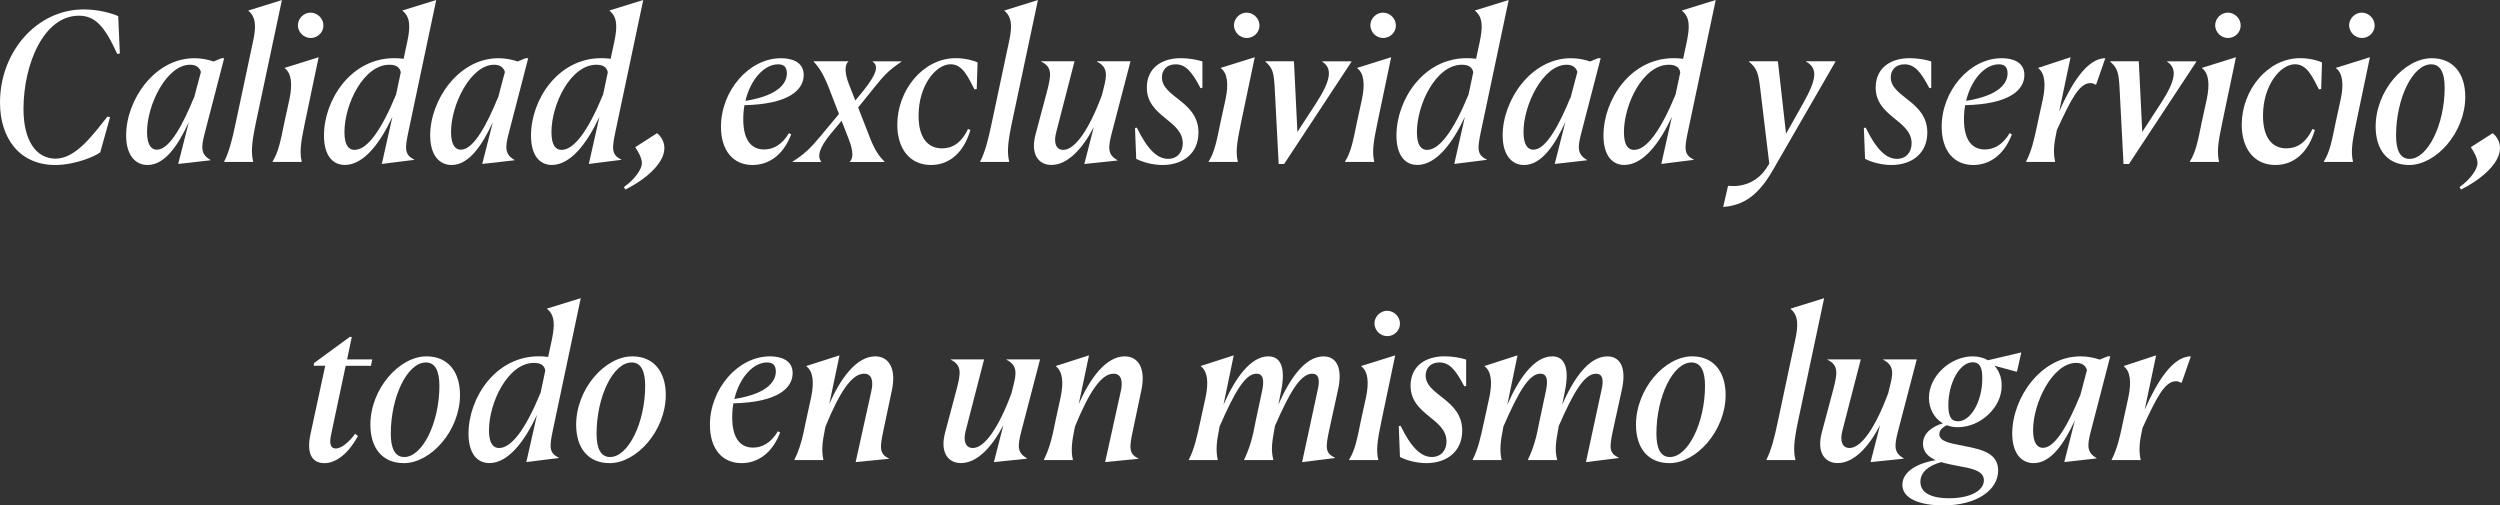 <?xml version="1.0" encoding="UTF-8"?>
<svg id="Capa_2" xmlns="http://www.w3.org/2000/svg" viewBox="0 0 520.48 105.22">
  <rect x="0" y="0" width="520.48" height="105.22" fill="#333333" stroke="none"/>
  <defs>
    <style>
      .cls-1 {
        fill: #fff;
      }
    </style>
  </defs>
  <g id="Capa_1-2" data-name="Capa_1">
    <g>
      <g>
        <path class="cls-1" d="M20.87,31.71c-1.06.85-5.31,2.64-9.35,2.64-7.57,0-11.52-5.7-11.52-13.01C0,10.8,7.65,1.96,17.43,1.96c3.06,0,5.87.81,7.18,1.4l.34,7.78-.55.08c-2.59-5.7-4.55-7.95-7.99-7.95-7.31,0-11.52,10.12-11.52,19.43,0,6.59,2.64,10.33,6.67,10.33s7.44-4.46,10.8-8.76l.55.13-2.04,7.31Z"/>
        <path class="cls-1" d="M43.82,33.29v.08l-6.72.76,2.21-8.71c-2.21,4.8-4.97,8.93-8.59,8.93-2.64,0-4.46-2.17-4.46-6.16,0-7.4,5.95-16.07,14.2-16.07,1.53,0,2.93.3,4,.68l1.66-.68h.55l-4,15.43c-.85,3.15-.89,4.59,1.15,5.74ZM32.69,31.16c2.64,0,5.44-5.36,7.65-10.75l.04.04,1.45-5.48c-.34-1.06-1.15-1.49-2.25-1.49-4.89,0-8.97,8.33-8.97,13.99,0,2.85.98,3.7,2.08,3.7Z"/>
        <path class="cls-1" d="M46.67,33.71v-.08c.98-1.91,1.66-4.42,2.42-8.12l3.57-16.79c.59-2.68.81-5.06-.94-6.46v-.08l6.97-2.17-5.4,25.46c-.94,4.46-1.02,6.25-.59,8.16v.08h-6.04Z"/>
        <path class="cls-1" d="M56.74,33.63c1.28-2.04,1.7-4.42,2.46-8.12l1.06-4.85c.68-3.23.38-5.44-.98-6.46v-.08l7.06-2.21-2.85,13.6c-.94,4.42-1.11,6.21-.68,8.12v.08h-6.08v-.08ZM62.02,5.27c0-1.4,1.19-2.64,2.63-2.64s2.68,1.23,2.68,2.64c.04,1.45-1.19,2.64-2.64,2.64s-2.64-1.19-2.68-2.64Z"/>
        <path class="cls-1" d="M86.25,33.2v.08l-6.76.85,2.21-9.82c-2.51,5.4-5.95,10.03-9.91,10.03-2.51,0-4.34-1.96-4.34-6.12,0-7.44,5.61-16.11,14.62-16.11.68,0,1.36.04,1.96.13l.76-3.53c.55-2.68.81-5.06-.98-6.46v-.08l7.01-2.17-5.82,27.55c-.68,3.27-.85,4.68,1.23,5.65ZM73.83,31.2c2.55,0,5.48-3.87,8.63-11.52l.98-4.63c-.21-1.15-1.1-1.57-2.38-1.57-5.36,0-9.35,8.21-9.35,14.03,0,2.81.93,3.7,2.12,3.7Z"/>
        <path class="cls-1" d="M107.12,33.29v.08l-6.72.76,2.21-8.71c-2.21,4.8-4.97,8.93-8.59,8.93-2.64,0-4.46-2.17-4.46-6.16,0-7.4,5.95-16.07,14.2-16.07,1.53,0,2.93.3,4,.68l1.66-.68h.55l-4,15.43c-.85,3.15-.89,4.59,1.15,5.74ZM95.98,31.16c2.64,0,5.44-5.36,7.65-10.75l.04.04,1.45-5.48c-.34-1.06-1.15-1.49-2.25-1.49-4.89,0-8.97,8.33-8.97,13.99,0,2.85.98,3.7,2.08,3.7Z"/>
        <path class="cls-1" d="M129.35,33.2v.08l-6.76.85,2.21-9.82c-2.51,5.4-5.95,10.03-9.91,10.03-2.51,0-4.34-1.96-4.34-6.12,0-7.44,5.61-16.11,14.62-16.11.68,0,1.36.04,1.96.13l.76-3.53c.55-2.68.81-5.06-.98-6.46v-.08l7.01-2.17-5.82,27.55c-.68,3.27-.85,4.68,1.23,5.65ZM116.93,31.2c2.55,0,5.48-3.87,8.63-11.52l.98-4.63c-.21-1.15-1.11-1.57-2.38-1.57-5.36,0-9.35,8.21-9.35,14.03,0,2.81.93,3.7,2.12,3.7Z"/>
        <path class="cls-1" d="M129.9,38.94c2.29-1.62,3.74-3.74,3.74-4.97,0-1.02-.72-2.34-1.36-3.27v-.08l4.51-2.89c.93.72,1.53,1.87,1.53,3.1,0,3.53-4.72,6.97-8.12,8.63l-.3-.51Z"/>
        <path class="cls-1" d="M159.06,31.12c1.87,0,3.74-.94,5.19-3.4l.47.25c-1.57,4.17-4.55,6.38-8.03,6.38-4.12,0-6.59-3.06-6.59-7.99,0-7.35,5.74-14.24,12.5-14.24,2.17,0,4.72.72,4.72,3.49,0,3.1-3.06,6.08-12.33,6.29-.17.94-.25,1.91-.25,2.93,0,4.8,2.04,6.29,4.34,6.29ZM155.19,21c7.44-1.19,8.63-4.04,8.63-5.74,0-1.36-.68-1.87-1.83-1.87-2.89,0-5.74,3.15-6.8,7.61Z"/>
        <path class="cls-1" d="M174.66,23.72l-2.25-5.82c-1.11-2.72-2-4-3.02-5.06v-.08h7.23v.08c-.59.38-.98,1.91.13,4.72l1.32,3.36,1.74-2.12c2.51-3.15,3.27-5.06,1.87-5.95v-.08h5.99v.08c-2.51,1.7-3.49,2.64-5.65,5.36l-3.36,4.17,2.42,6.21c1.06,2.76,2,4,3.06,5.06v.08h-7.23v-.08c.64-.55.89-1.87-.21-4.68l-1.49-3.83-2.13,2.55c-2.64,3.15-2.93,4.93-2.12,5.95v.08h-5.95v-.08c2.51-1.57,3.74-2.81,5.87-5.36l3.78-4.55Z"/>
        <path class="cls-1" d="M202.03,27.08c-1.28,4.34-4.08,7.27-8.21,7.27-4.42,0-7.01-3.4-7.01-8.38,0-7.18,5.36-13.86,12.16-13.86,2.25,0,4.08.64,4.55.89l-.17,5.53-.47.08c-1.32-2.55-2.46-5.23-4.97-5.23-3.06,0-6.67,4.38-6.67,10.71,0,4.59,1.91,6.8,4.89,6.8,2.08,0,4-1.06,5.4-4.04l.51.21Z"/>
        <path class="cls-1" d="M204.07,33.71v-.08c.98-1.91,1.66-4.42,2.42-8.12l3.57-16.79c.59-2.68.81-5.06-.94-6.46v-.08l6.97-2.17-5.4,25.46c-.94,4.46-1.02,6.25-.59,8.16v.08h-6.04Z"/>
        <path class="cls-1" d="M227.7,26.48c-2.29,4.42-5.4,7.86-8.8,7.86-2.68,0-4.46-2.21-3.27-6.5l2.38-8.93c.81-3.19,1.15-4.93-1.23-6.08v-.08h6.93l-3.83,14.84c-.55,2.08-.08,3.61,1.49,3.61,2.42,0,5.36-4.17,8.04-11.39l.38-1.53c.64-2.51.93-4.29-1.4-5.44v-.08h6.97l-3.87,14.84c-.85,3.23-.89,4.59,1.15,5.74v.08l-6.89.72,1.96-7.65Z"/>
        <path class="cls-1" d="M250.32,18.28l-.38.08c-1.87-3.61-3.19-4.97-5.19-4.97-1.87,0-2.85,1.23-2.85,2.72,0,4.17,7.61,4.93,7.61,11.48,0,4.29-3.15,6.76-7.48,6.76-2.17,0-4.25-.64-5.48-1.28l-.25-6.42.38-.08c2.17,4.46,4.21,6.5,6.5,6.5,1.87,0,3.06-1.32,3.06-3.23,0-4.85-7.48-5.48-7.48-11.61,0-4.12,3.15-6.12,7.06-6.12,1.49,0,3.19.25,4.51.68v5.48Z"/>
        <path class="cls-1" d="M251.63,33.63c1.28-2.04,1.7-4.42,2.46-8.12l1.06-4.85c.68-3.23.38-5.44-.98-6.46v-.08l7.06-2.21-2.85,13.6c-.94,4.42-1.11,6.21-.68,8.12v.08h-6.08v-.08ZM256.9,5.27c0-1.4,1.19-2.64,2.63-2.64s2.68,1.23,2.68,2.64c.04,1.45-1.19,2.64-2.64,2.64s-2.64-1.19-2.68-2.64Z"/>
        <path class="cls-1" d="M267.36,34.14h-1.15l-.81-15.52c-.17-3.49-.42-4.46-1.96-5.78v-.08h5.95l.72,14.71,3.78-5.82c3.23-4.93,3.57-7.4,1.4-8.8v-.08h6.08v.08l-14.03,21.3Z"/>
        <path class="cls-1" d="M280.03,33.63c1.28-2.04,1.7-4.42,2.46-8.12l1.06-4.85c.68-3.23.38-5.44-.98-6.46v-.08l7.06-2.21-2.85,13.6c-.94,4.42-1.11,6.21-.68,8.12v.08h-6.08v-.08ZM285.3,5.27c0-1.4,1.19-2.64,2.63-2.64s2.68,1.23,2.68,2.64c.04,1.45-1.19,2.64-2.64,2.64s-2.64-1.19-2.68-2.64Z"/>
        <path class="cls-1" d="M309.53,33.2v.08l-6.76.85,2.21-9.82c-2.51,5.4-5.95,10.03-9.91,10.03-2.51,0-4.34-1.96-4.34-6.12,0-7.44,5.61-16.11,14.62-16.11.68,0,1.36.04,1.96.13l.76-3.53c.55-2.68.81-5.06-.98-6.46v-.08l7.01-2.17-5.82,27.55c-.68,3.27-.85,4.68,1.23,5.65ZM297.11,31.2c2.55,0,5.48-3.87,8.63-11.52l.98-4.63c-.21-1.15-1.1-1.57-2.38-1.57-5.36,0-9.35,8.21-9.35,14.03,0,2.81.93,3.7,2.12,3.7Z"/>
        <path class="cls-1" d="M330.4,33.29v.08l-6.72.76,2.21-8.71c-2.21,4.8-4.97,8.93-8.59,8.93-2.64,0-4.46-2.17-4.46-6.16,0-7.4,5.95-16.07,14.2-16.07,1.53,0,2.93.3,4,.68l1.66-.68h.55l-4,15.43c-.85,3.15-.89,4.59,1.15,5.74ZM319.26,31.16c2.64,0,5.44-5.36,7.65-10.75l.04.04,1.45-5.48c-.34-1.06-1.15-1.49-2.25-1.49-4.89,0-8.97,8.33-8.97,13.99,0,2.85.98,3.7,2.08,3.7Z"/>
        <path class="cls-1" d="M352.63,33.2v.08l-6.76.85,2.21-9.82c-2.51,5.4-5.95,10.03-9.91,10.03-2.51,0-4.34-1.96-4.34-6.12,0-7.44,5.61-16.11,14.62-16.11.68,0,1.36.04,1.96.13l.76-3.53c.55-2.68.81-5.06-.98-6.46v-.08l7.01-2.17-5.82,27.55c-.68,3.27-.85,4.68,1.23,5.65ZM340.21,31.2c2.55,0,5.48-3.87,8.63-11.52l.98-4.63c-.21-1.15-1.11-1.57-2.38-1.57-5.36,0-9.35,8.21-9.35,14.03,0,2.81.93,3.7,2.12,3.7Z"/>
        <path class="cls-1" d="M359.76,38.68c1.49.17,5.82.3,8.46-4.42l.13-.17-1.87-15.52c-.38-3.44-.76-4.42-2.38-5.74v-.08h6.04l1.7,15.09,3.49-6.21c2.85-5.02,3.23-7.4.68-8.8v-.08h6.12v.08l-13.05,22.62c-3.57,6.25-7.01,7.31-10.33,7.65l1.02-4.42Z"/>
        <path class="cls-1" d="M402.06,18.28l-.38.08c-1.87-3.61-3.19-4.97-5.19-4.97-1.87,0-2.85,1.23-2.85,2.72,0,4.17,7.61,4.93,7.61,11.48,0,4.29-3.15,6.76-7.48,6.76-2.17,0-4.25-.64-5.48-1.28l-.25-6.42.38-.08c2.17,4.46,4.21,6.5,6.5,6.5,1.87,0,3.06-1.32,3.06-3.23,0-4.85-7.48-5.48-7.48-11.61,0-4.12,3.15-6.12,7.06-6.12,1.49,0,3.19.25,4.51.68v5.48Z"/>
        <path class="cls-1" d="M413.2,31.12c1.87,0,3.74-.94,5.19-3.4l.47.25c-1.57,4.17-4.55,6.38-8.03,6.38-4.12,0-6.59-3.06-6.59-7.99,0-7.35,5.74-14.24,12.5-14.24,2.17,0,4.72.72,4.72,3.49,0,3.1-3.06,6.08-12.33,6.29-.17.94-.25,1.91-.25,2.93,0,4.8,2.04,6.29,4.34,6.29ZM409.33,21c7.44-1.19,8.63-4.04,8.63-5.74,0-1.36-.68-1.87-1.83-1.87-2.89,0-5.74,3.15-6.8,7.61Z"/>
        <path class="cls-1" d="M421.82,33.63c1.15-2.3,1.66-4.42,2.42-8.12l1.06-4.85c.68-3.23.38-5.44-.94-6.46v-.08l6.72-2.21-2.38,11.31c2.47-5.57,5.74-11.1,9.61-11.1l-1.91,5.48h-.17c-.3-.17-.59-.3-1.02-.3-2.34,0-4.04,3.4-6.97,9.74l-.04.17c-.6,2.72-.77,4.51-.34,6.42v.08h-6.04v-.08Z"/>
        <path class="cls-1" d="M443.25,34.14h-1.15l-.81-15.52c-.17-3.49-.43-4.46-1.96-5.78v-.08h5.95l.72,14.71,3.78-5.82c3.23-4.93,3.57-7.4,1.4-8.8v-.08h6.08v.08l-14.03,21.3Z"/>
        <path class="cls-1" d="M455.91,33.63c1.28-2.04,1.7-4.42,2.46-8.12l1.06-4.85c.68-3.23.38-5.44-.98-6.46v-.08l7.06-2.21-2.85,13.6c-.94,4.42-1.11,6.21-.68,8.12v.08h-6.08v-.08ZM461.18,5.27c0-1.4,1.19-2.64,2.63-2.64s2.68,1.23,2.68,2.64c.04,1.45-1.19,2.64-2.64,2.64s-2.64-1.19-2.68-2.64Z"/>
        <path class="cls-1" d="M481.93,27.08c-1.28,4.34-4.08,7.27-8.21,7.27-4.42,0-7.01-3.4-7.01-8.38,0-7.18,5.36-13.86,12.16-13.86,2.25,0,4.08.64,4.55.89l-.17,5.53-.47.08c-1.32-2.55-2.46-5.23-4.97-5.23-3.06,0-6.67,4.38-6.67,10.71,0,4.59,1.91,6.8,4.89,6.8,2.08,0,4-1.06,5.4-4.04l.51.21Z"/>
        <path class="cls-1" d="M483.8,33.63c1.28-2.04,1.7-4.42,2.46-8.12l1.06-4.85c.68-3.23.38-5.44-.98-6.46v-.08l7.06-2.21-2.85,13.6c-.94,4.42-1.11,6.21-.68,8.12v.08h-6.08v-.08ZM489.07,5.27c0-1.4,1.19-2.64,2.63-2.64s2.68,1.23,2.68,2.64c.04,1.45-1.19,2.64-2.64,2.64s-2.64-1.19-2.68-2.64Z"/>
        <path class="cls-1" d="M513.25,20.15c0,7.4-6.04,14.2-11.69,14.2-4.51,0-6.97-3.19-6.97-7.99,0-7.44,5.99-14.24,11.69-14.24,4.46,0,6.97,3.19,6.97,8.04ZM498.84,28.23c0,3.02.85,4.85,2.81,4.85,3.78,0,7.31-7.14,7.31-14.84,0-3.02-.85-4.85-2.81-4.85-3.87,0-7.31,7.14-7.31,14.84Z"/>
        <path class="cls-1" d="M512.06,38.94c2.29-1.62,3.74-3.74,3.74-4.97,0-1.02-.72-2.34-1.36-3.27v-.08l4.51-2.89c.93.72,1.53,1.87,1.53,3.1,0,3.53-4.72,6.97-8.12,8.63l-.3-.51Z"/>
      </g>
      <g>
        <path class="cls-1" d="M67.5,96.42c-2.08,0-3.87-1.4-2.85-6.08l3.06-14.2h-2.38l.04-.55,7.44-5.44h.43l-.98,4.68h5.23l-.25,1.32h-5.27l-3.02,14.24c-.51,2.29.04,2.98.94,2.98,1.32,0,2.93-1.53,4.04-3.06l.6.47c-1.91,3.49-4.46,5.65-7.01,5.65Z"/>
        <path class="cls-1" d="M95.77,82.22c0,7.4-6.04,14.2-11.69,14.2-4.51,0-6.97-3.19-6.97-7.99,0-7.44,5.99-14.24,11.69-14.24,4.46,0,6.97,3.19,6.97,8.04ZM81.36,90.3c0,3.02.85,4.85,2.81,4.85,3.78,0,7.31-7.14,7.31-14.84,0-3.02-.85-4.85-2.81-4.85-3.87,0-7.31,7.14-7.31,14.84Z"/>
        <path class="cls-1" d="M116.34,95.27v.08l-6.76.85,2.21-9.82c-2.51,5.4-5.95,10.03-9.91,10.03-2.51,0-4.34-1.96-4.34-6.12,0-7.44,5.61-16.11,14.62-16.11.68,0,1.36.04,1.96.13l.76-3.53c.55-2.68.81-5.06-.98-6.46v-.08l7.01-2.17-5.82,27.55c-.68,3.27-.85,4.68,1.23,5.65ZM103.92,93.27c2.55,0,5.48-3.87,8.63-11.52l.98-4.63c-.21-1.15-1.1-1.57-2.38-1.57-5.36,0-9.35,8.21-9.35,14.03,0,2.81.93,3.7,2.12,3.7Z"/>
        <path class="cls-1" d="M138.61,82.22c0,7.4-6.04,14.2-11.69,14.2-4.51,0-6.97-3.19-6.97-7.99,0-7.44,5.99-14.24,11.69-14.24,4.46,0,6.97,3.19,6.97,8.04ZM124.2,90.3c0,3.02.85,4.85,2.81,4.85,3.78,0,7.31-7.14,7.31-14.84,0-3.02-.85-4.85-2.81-4.85-3.87,0-7.31,7.14-7.31,14.84Z"/>
        <path class="cls-1" d="M156.76,93.19c1.87,0,3.74-.94,5.19-3.4l.47.25c-1.57,4.17-4.55,6.38-8.03,6.38-4.12,0-6.59-3.06-6.59-7.99,0-7.35,5.74-14.24,12.5-14.24,2.17,0,4.72.72,4.72,3.49,0,3.1-3.06,6.08-12.33,6.29-.17.94-.25,1.91-.25,2.93,0,4.8,2.04,6.29,4.34,6.29ZM152.89,83.07c7.44-1.19,8.63-4.04,8.63-5.74,0-1.36-.68-1.87-1.83-1.87-2.89,0-5.74,3.15-6.8,7.61Z"/>
        <path class="cls-1" d="M165.39,95.7c1.15-2.3,1.7-4.46,2.42-8.12l1.06-4.85c.68-3.23.38-5.44-.98-6.46v-.08l6.89-2.21-2.13,10.12c2.38-5.4,5.7-9.91,9.57-9.91,2.72,0,4.42,2.38,3.49,6.93l-1.79,8.5c-.72,3.4-.94,4.89,1.15,5.82v.08l-6.93.68,3.27-14.79c.47-2.08.09-3.61-1.53-3.61-2.55,0-5.1,3.87-7.99,10.93l-.13.55c-.55,2.72-.77,4.51-.34,6.42v.08h-6.04v-.08Z"/>
        <path class="cls-1" d="M208.87,88.55c-2.29,4.42-5.4,7.86-8.8,7.86-2.68,0-4.46-2.21-3.27-6.5l2.38-8.93c.81-3.19,1.15-4.93-1.23-6.08v-.08h6.93l-3.83,14.84c-.55,2.08-.08,3.61,1.49,3.61,2.42,0,5.36-4.17,8.04-11.39l.38-1.53c.64-2.51.93-4.29-1.4-5.44v-.08h6.97l-3.87,14.84c-.85,3.23-.89,4.59,1.15,5.74v.08l-6.89.72,1.96-7.65Z"/>
        <path class="cls-1" d="M217.33,95.7c1.15-2.3,1.7-4.46,2.42-8.12l1.06-4.85c.68-3.23.38-5.44-.98-6.46v-.08l6.89-2.21-2.13,10.12c2.38-5.4,5.7-9.91,9.57-9.91,2.72,0,4.42,2.38,3.49,6.93l-1.79,8.5c-.72,3.4-.94,4.89,1.15,5.82v.08l-6.93.68,3.27-14.79c.47-2.08.09-3.61-1.53-3.61-2.55,0-5.1,3.87-7.99,10.93l-.13.55c-.55,2.72-.77,4.51-.34,6.42v.08h-6.04v-.08Z"/>
        <path class="cls-1" d="M247.51,95.7c1.15-2.3,1.62-4.42,2.42-8.12l1.06-4.85c.68-3.23.38-5.44-.98-6.46v-.08l6.84-2.21-2.13,10.29c2.38-5.44,5.61-10.08,9.35-10.08,2.55,0,3.61,2.34,2.68,7.06l-.6,2.98c2.38-5.4,5.53-10.03,9.4-10.03,2.76,0,4,2.47,3.02,6.93l-1.87,8.54c-.72,3.44-.85,4.68,1.23,5.61v.08l-6.84.85,3.19-14.79c.59-2.38.3-3.61-1.11-3.61-2.42,0-4.68,3.87-7.74,10.88-.64,3.57-.85,4.93-.34,7.01v.08h-6.08v-.08c1.11-2.3,1.74-4.38,2.42-8.08l1.32-6.21c.51-2.34.21-3.61-1.15-3.61-2.38,0-4.59,3.87-7.7,11.01l-.08.47c-.55,2.72-.72,4.51-.3,6.42v.08h-6.04v-.08Z"/>
        <path class="cls-1" d="M280.87,95.7c1.28-2.04,1.7-4.42,2.46-8.12l1.06-4.85c.68-3.23.38-5.44-.98-6.46v-.08l7.06-2.21-2.85,13.6c-.94,4.42-1.11,6.21-.68,8.12v.08h-6.08v-.08ZM286.15,67.34c0-1.4,1.19-2.64,2.63-2.64s2.68,1.23,2.68,2.64c.04,1.45-1.19,2.64-2.64,2.64s-2.64-1.19-2.68-2.64Z"/>
        <path class="cls-1" d="M305.23,80.35l-.38.08c-1.87-3.61-3.19-4.97-5.19-4.97-1.87,0-2.85,1.23-2.85,2.72,0,4.17,7.61,4.93,7.61,11.48,0,4.29-3.15,6.76-7.48,6.76-2.17,0-4.25-.64-5.48-1.28l-.25-6.42.38-.08c2.17,4.46,4.21,6.5,6.5,6.5,1.87,0,3.06-1.32,3.06-3.23,0-4.85-7.48-5.48-7.48-11.61,0-4.12,3.15-6.12,7.06-6.12,1.49,0,3.19.25,4.51.68v5.48Z"/>
        <path class="cls-1" d="M306.59,95.7c1.15-2.3,1.62-4.42,2.42-8.12l1.06-4.85c.68-3.23.38-5.44-.98-6.46v-.08l6.84-2.21-2.12,10.29c2.38-5.44,5.61-10.08,9.35-10.08,2.55,0,3.61,2.34,2.68,7.06l-.6,2.98c2.38-5.4,5.53-10.03,9.4-10.03,2.76,0,4,2.47,3.02,6.93l-1.87,8.54c-.72,3.44-.85,4.68,1.23,5.61v.08l-6.84.85,3.19-14.79c.59-2.38.3-3.61-1.11-3.61-2.42,0-4.68,3.87-7.74,10.88-.64,3.57-.85,4.93-.34,7.01v.08h-6.08v-.08c1.11-2.3,1.74-4.38,2.42-8.08l1.32-6.21c.51-2.34.21-3.61-1.15-3.61-2.38,0-4.59,3.87-7.7,11.01l-.08.47c-.55,2.72-.72,4.51-.3,6.42v.08h-6.04v-.08Z"/>
        <path class="cls-1" d="M359.26,82.22c0,7.4-6.04,14.2-11.69,14.2-4.51,0-6.97-3.19-6.97-7.99,0-7.44,5.99-14.24,11.69-14.24,4.46,0,6.97,3.19,6.97,8.04ZM344.85,90.3c0,3.02.85,4.85,2.81,4.85,3.78,0,7.31-7.14,7.31-14.84,0-3.02-.85-4.85-2.81-4.85-3.87,0-7.31,7.14-7.31,14.84Z"/>
        <path class="cls-1" d="M367.75,95.78v-.08c.98-1.91,1.66-4.42,2.42-8.12l3.57-16.79c.59-2.68.81-5.06-.94-6.46v-.08l6.97-2.17-5.4,25.46c-.94,4.46-1.02,6.25-.59,8.16v.08h-6.04Z"/>
        <path class="cls-1" d="M391.39,88.55c-2.29,4.42-5.4,7.86-8.8,7.86-2.68,0-4.46-2.21-3.27-6.5l2.38-8.93c.81-3.19,1.15-4.93-1.23-6.08v-.08h6.93l-3.83,14.84c-.55,2.08-.08,3.61,1.49,3.61,2.42,0,5.36-4.17,8.04-11.39l.38-1.53c.64-2.51.93-4.29-1.4-5.44v-.08h6.97l-3.87,14.84c-.85,3.23-.89,4.59,1.15,5.74v.08l-6.89.72,1.96-7.65Z"/>
        <path class="cls-1" d="M404.48,88.13c-1.83-1.06-2.89-3.1-2.89-5.31,0-4.55,4.51-8.63,9.1-8.63,1.23,0,2.3.3,3.19.81l6.89-1.62.04.04-.89,3.95h-.17l-4.51-1.23c.98,1.1,1.53,2.59,1.49,4.17.04,4.55-4.46,8.63-9.1,8.63-.85,0-1.62-.13-2.3-.42-1.11.55-1.57,1.15-1.57,1.87,0,1.49,2.08,1.87,5.14,2.46,3.78.72,7.1,1.53,7.1,5.1,0,4.08-4.46,7.27-11.44,7.27-4.85,0-8.5-1.4-8.5-4.29s3.4-4.55,6.93-5.14c-1.53-.68-2.64-1.7-2.64-3.4,0-2.29,2.08-3.66,4.12-4.25ZM405.8,103.73c4.46,0,7.23-1.62,7.23-3.74s-2.85-2.51-5.78-3.06c-1.06-.21-2.13-.42-3.1-.72-2.72.72-4.34,2.17-4.34,4.08,0,2.08,1.83,3.44,5.99,3.44ZM412.69,78.78c.04-2.25-.51-3.36-2-3.36-2.72,0-5.06,4.34-5.06,8.93,0,2.3.55,3.36,2,3.36,2.76,0,5.1-4.34,5.06-8.93Z"/>
        <path class="cls-1" d="M436.49,95.36v.08l-6.72.76,2.21-8.71c-2.21,4.8-4.97,8.93-8.59,8.93-2.64,0-4.46-2.17-4.46-6.16,0-7.4,5.95-16.07,14.2-16.07,1.53,0,2.93.3,4,.68l1.66-.68h.55l-4,15.43c-.85,3.15-.89,4.59,1.15,5.74ZM425.35,93.23c2.64,0,5.44-5.36,7.65-10.75l.04.04,1.45-5.48c-.34-1.06-1.15-1.49-2.25-1.49-4.89,0-8.97,8.33-8.97,13.99,0,2.85.98,3.7,2.08,3.7Z"/>
        <path class="cls-1" d="M439.63,95.7c1.15-2.3,1.66-4.42,2.42-8.12l1.06-4.85c.68-3.23.38-5.44-.94-6.46v-.08l6.72-2.21-2.38,11.31c2.47-5.57,5.74-11.1,9.61-11.1l-1.91,5.48h-.17c-.3-.17-.59-.3-1.02-.3-2.34,0-4.04,3.4-6.97,9.74l-.04.17c-.6,2.72-.77,4.51-.34,6.42v.08h-6.04v-.08Z"/>
      </g>
    </g>
  </g>
</svg>